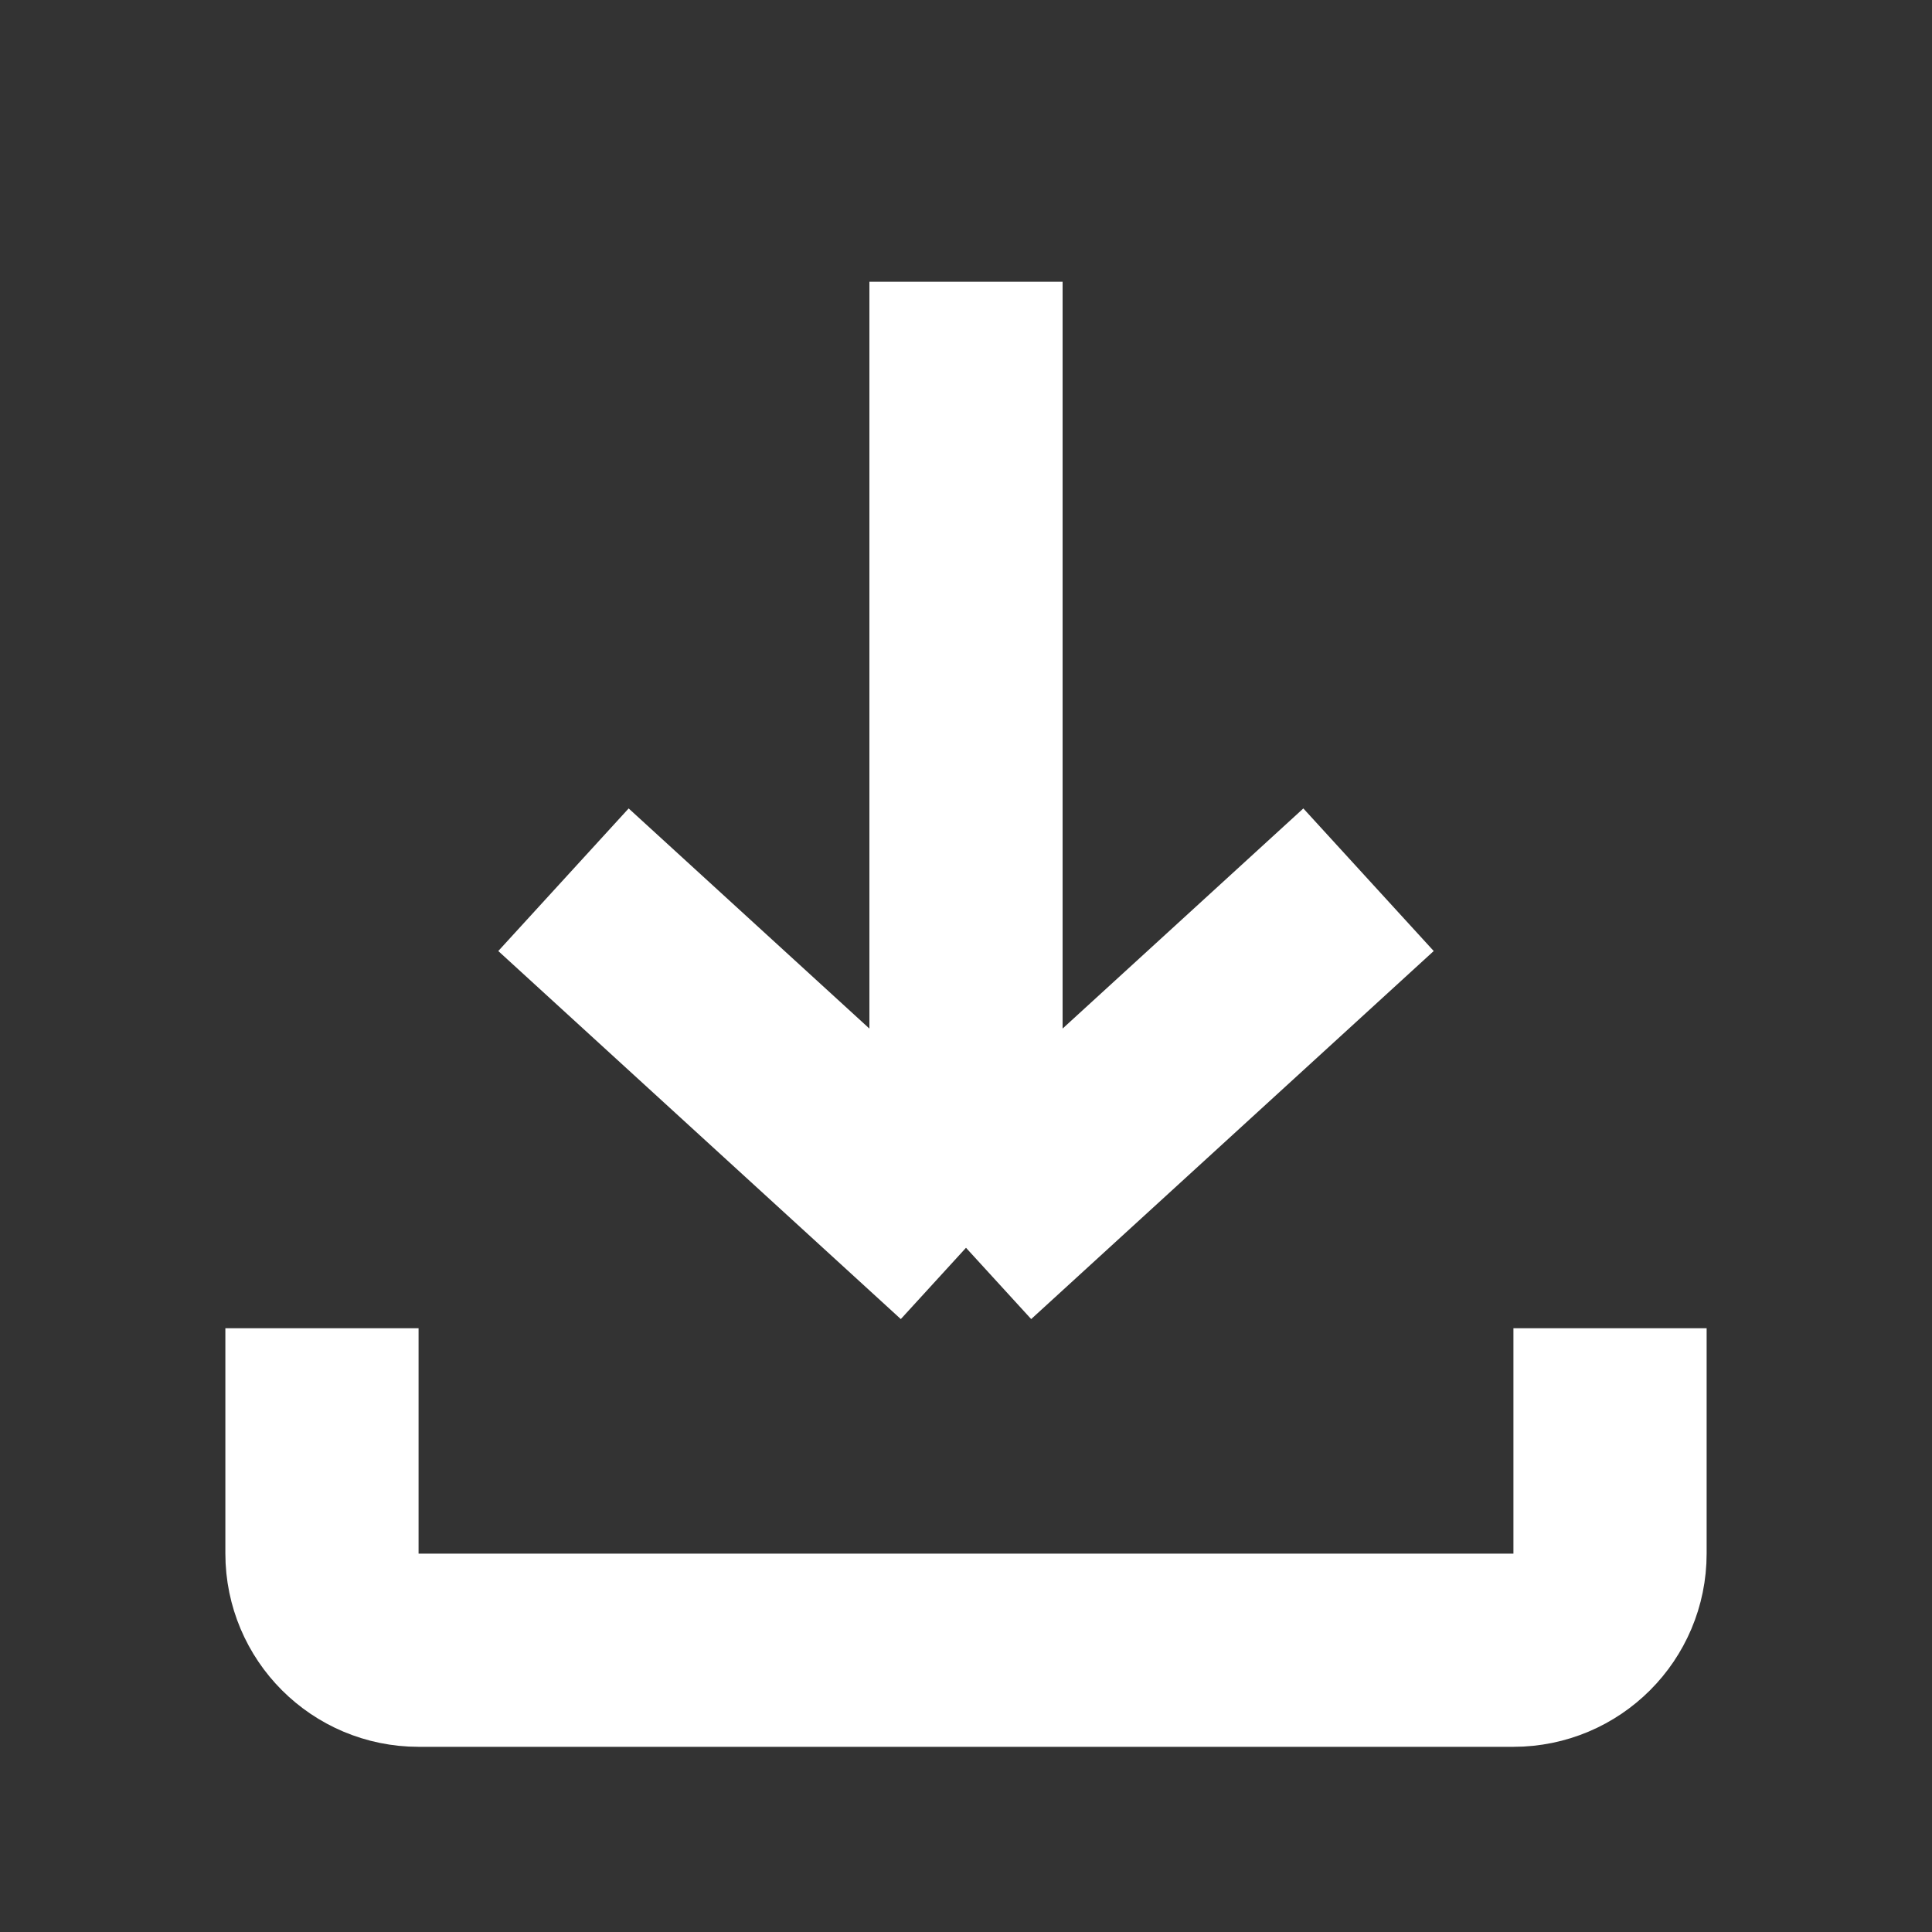 <svg width="20" height="20" viewBox="0 0 20 20" fill="none" xmlns="http://www.w3.org/2000/svg">
<rect x="0" y="0" width="20" height="20" fill="#333333" stroke="none"/>
<g id="ic:outline-file-download">
<path id="Vector 1" d="M16.667 13.75V16.083C16.667 16.636 16.219 17.083 15.667 17.083H4.333C3.781 17.083 3.333 16.636 3.333 16.083V13.75" stroke="white" stroke-width="2"/>
<path id="Vector 2" d="M5.833 9.107L10 12.917M10 12.917L14.167 9.107M10 12.917V2.917" stroke="white" stroke-width="2"/>
</g>
</svg>
